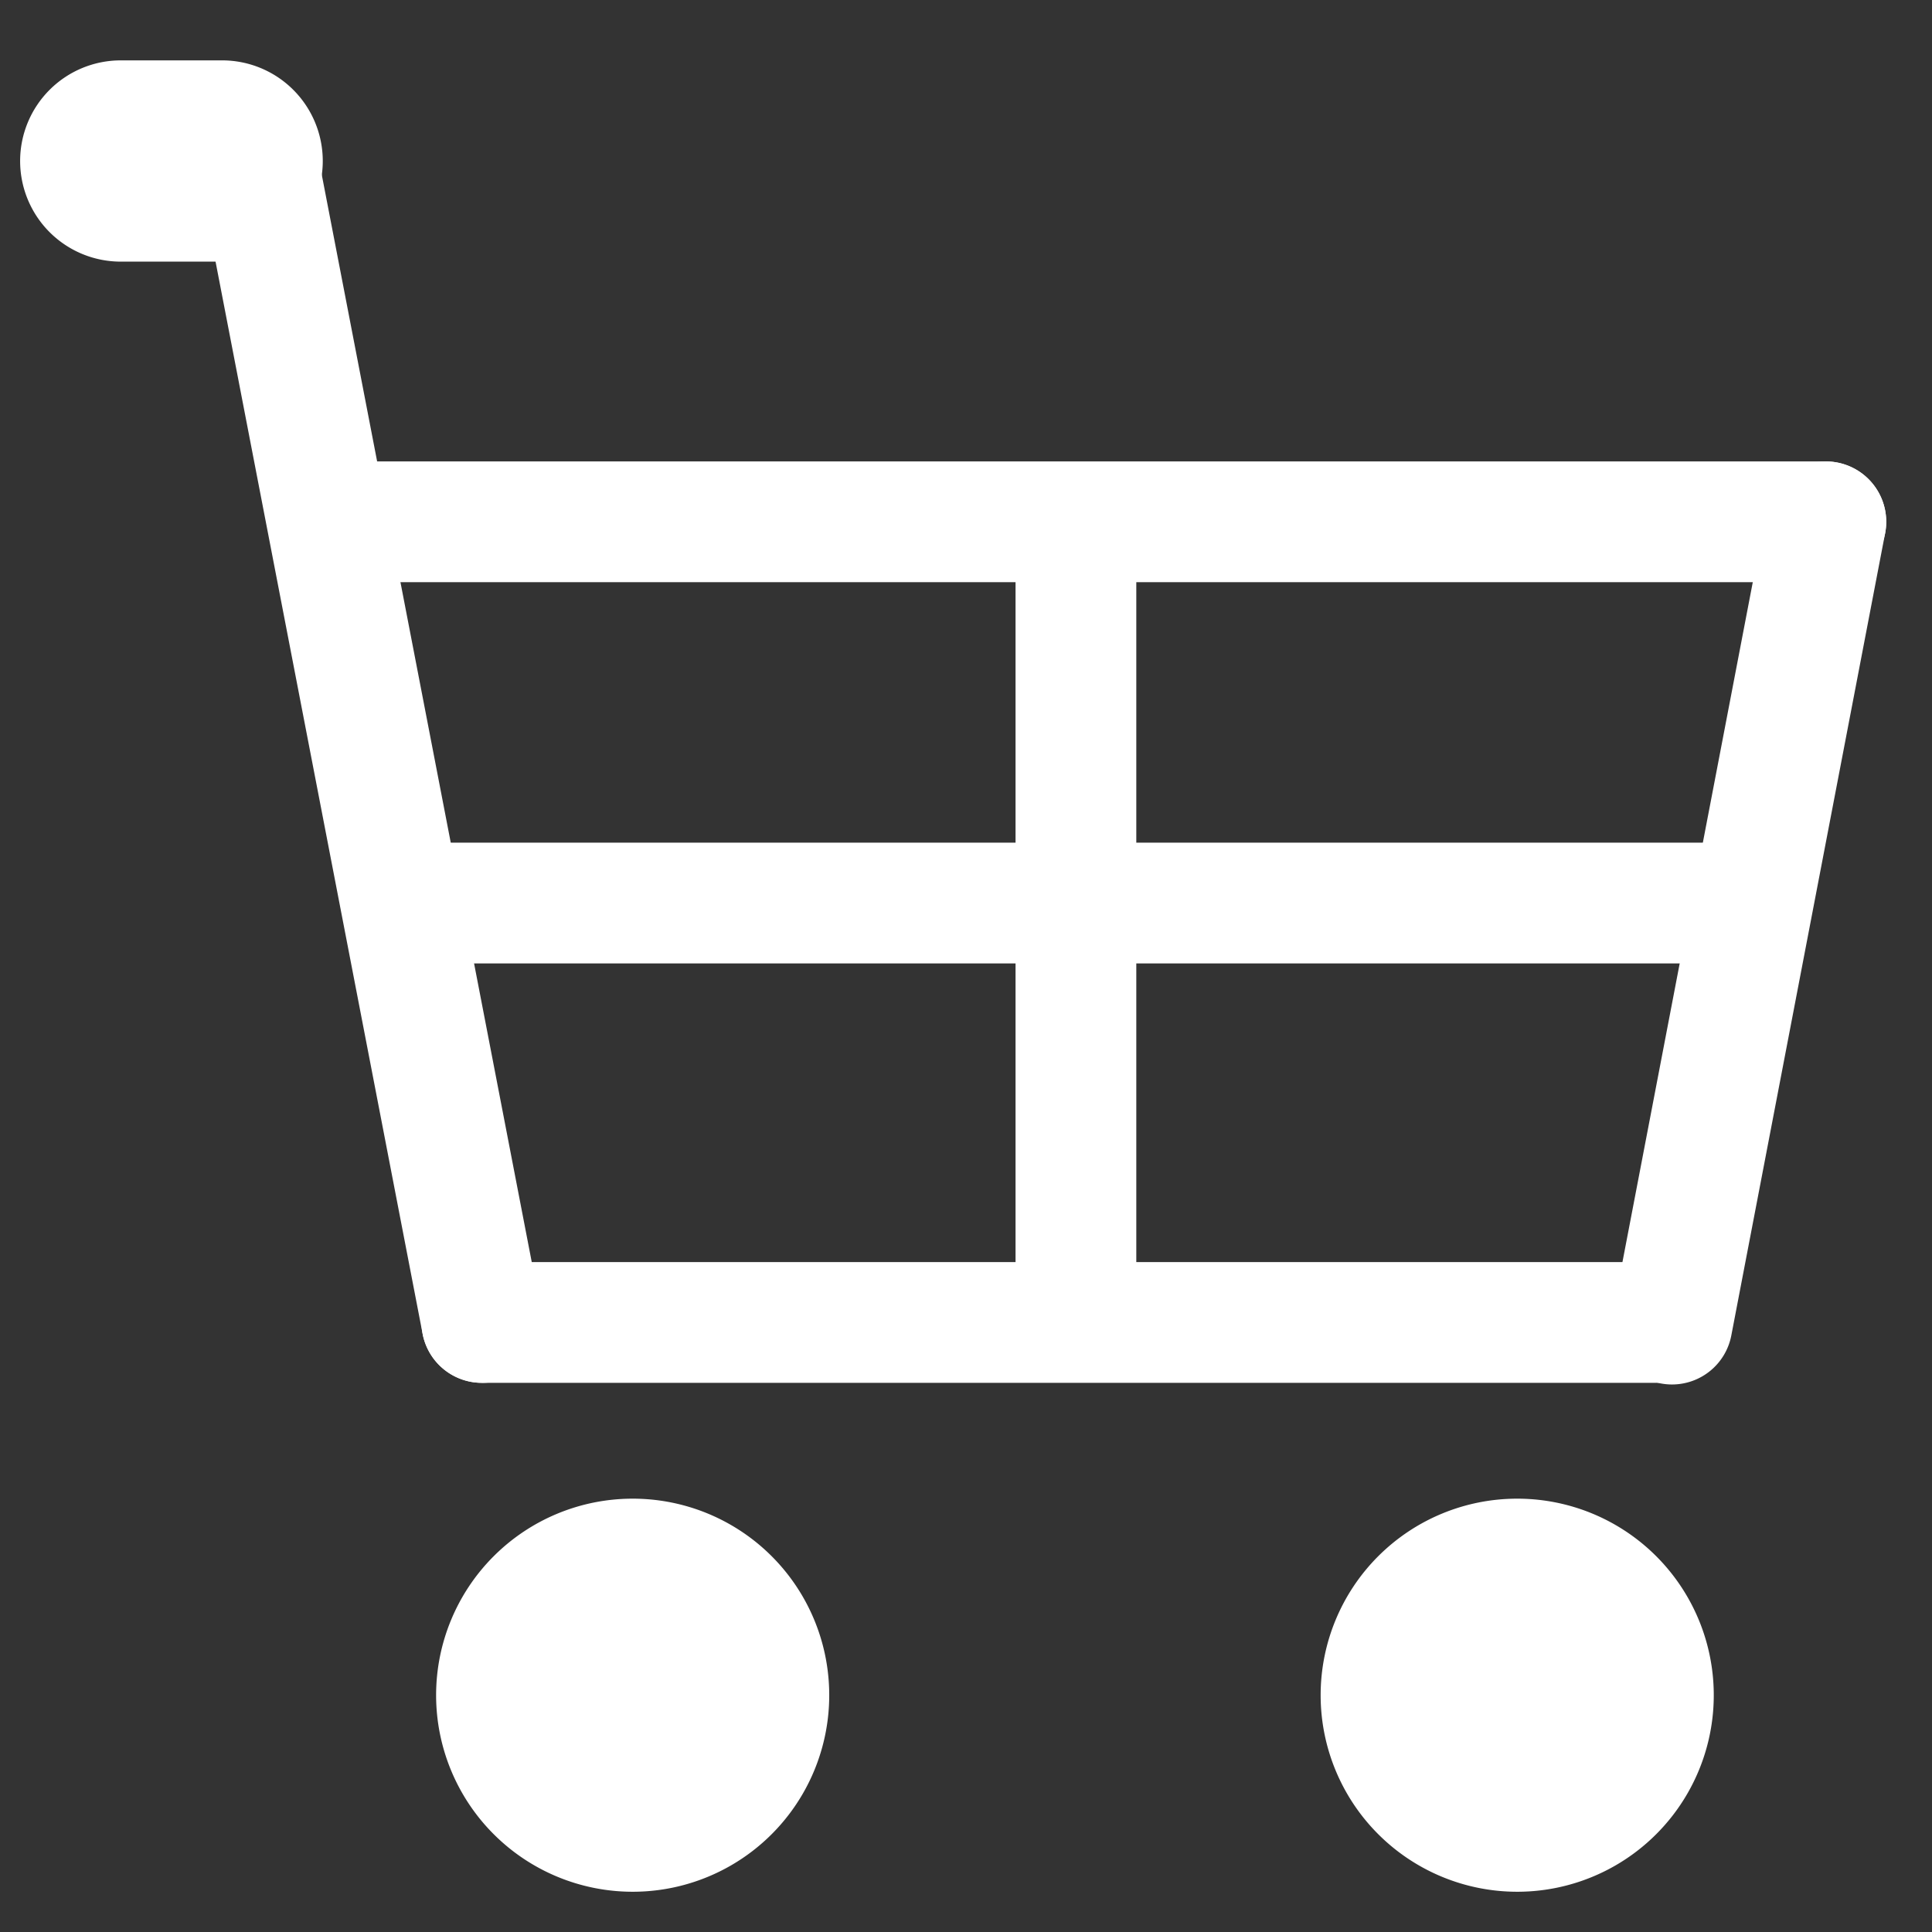 <?xml version="1.0" encoding="UTF-8"?>
<svg xmlns="http://www.w3.org/2000/svg" xmlns:xlink="http://www.w3.org/1999/xlink" width="48" height="48" viewBox="0 0 48 48">
  <rect x="0" y="0" width="48" height="48" fill="#333333" stroke="none"/>
  <defs>
    <clipPath id="clip-bsag-icon-box-48-shopartikel-w">
      <rect width="48" height="48"></rect>
    </clipPath>
  </defs>
  <g id="bsag-icon-box-48-shopartikel-w" clip-path="url(#clip-bsag-icon-box-48-shopartikel-w)">
    <path id="Linie_161" data-name="Linie 161" d="M36.094,1.5H0A1.5,1.5,0,0,1-1.5,0,1.5,1.5,0,0,1,0-1.5H36.094a1.5,1.5,0,0,1,1.5,1.5A1.5,1.5,0,0,1,36.094,1.5Z" transform="translate(9.269 12.964)" fill="#fff"></path>
    <path id="Linie_163" data-name="Linie 163" d="M29.171,1.5H0A1.5,1.5,0,0,1-1.5,0,1.5,1.5,0,0,1,0-1.5H29.171a1.5,1.5,0,0,1,1.5,1.5A1.5,1.5,0,0,1,29.171,1.5Z" transform="translate(11.973 32.856)" fill="#fff"></path>
    <path id="Pfad_145" data-name="Pfad 145" d="M-2.493,0A4.883,4.883,0,0,0-7.376,4.882,4.884,4.884,0,0,0-2.493,9.766,4.882,4.882,0,0,0,2.391,4.882,4.881,4.881,0,0,0-2.493,0" transform="translate(18.211 37.234)" fill="#fff"></path>
    <path id="Pfad_146" data-name="Pfad 146" d="M-2.493,0A4.883,4.883,0,0,0-7.376,4.882,4.884,4.884,0,0,0-2.493,9.766,4.882,4.882,0,0,0,2.391,4.882,4.881,4.881,0,0,0-2.493,0" transform="translate(40.187 37.234)" fill="#fff"></path>
    <g id="Gruppe_180" data-name="Gruppe 180" transform="translate(3 4)">
      <path id="Linie_129" data-name="Linie 129" d="M5.478,29.877a1.5,1.5,0,0,1-1.471-1.216L-1.473.284A1.5,1.5,0,0,1-.284-1.473,1.5,1.5,0,0,1,1.473-.284l5.48,28.377a1.5,1.5,0,0,1-1.474,1.785Z" transform="translate(3.493 0.479)" fill="#fff"></path>
      <path id="Linie_132" data-name="Linie 132" d="M2.519,2.5H0A2.5,2.5,0,0,1-2.5,0,2.5,2.5,0,0,1,0-2.5H2.519A2.5,2.5,0,0,1,5.019,0,2.5,2.5,0,0,1,2.519,2.5Z" transform="translate(0 0)" fill="#fff"></path>
    </g>
    <path id="Linie_165" data-name="Linie 165" d="M0,21.433a1.507,1.507,0,0,1-.284-.027A1.5,1.5,0,0,1-1.473,19.65L2.348-.282A1.5,1.5,0,0,1,4.1-1.473,1.5,1.5,0,0,1,5.295.282L1.473,20.215A1.5,1.5,0,0,1,0,21.433Z" transform="translate(41.541 12.964)" fill="#fff"></path>
    <path id="Linie_162" data-name="Linie 162" d="M31.743,1.5H0A1.5,1.5,0,0,1-1.5,0,1.5,1.5,0,0,1,0-1.5H31.743a1.5,1.5,0,0,1,1.5,1.5A1.5,1.5,0,0,1,31.743,1.5Z" transform="translate(10.86 22.436)" fill="#fff"></path>
    <path id="Linie_164" data-name="Linie 164" d="M0,19.858a1.5,1.5,0,0,1-1.5-1.5V0A1.5,1.5,0,0,1,0-1.5,1.5,1.5,0,0,1,1.5,0V18.358A1.5,1.5,0,0,1,0,19.858Z" transform="translate(26.731 13.844)" fill="#fff"></path>
  </g>
</svg>
